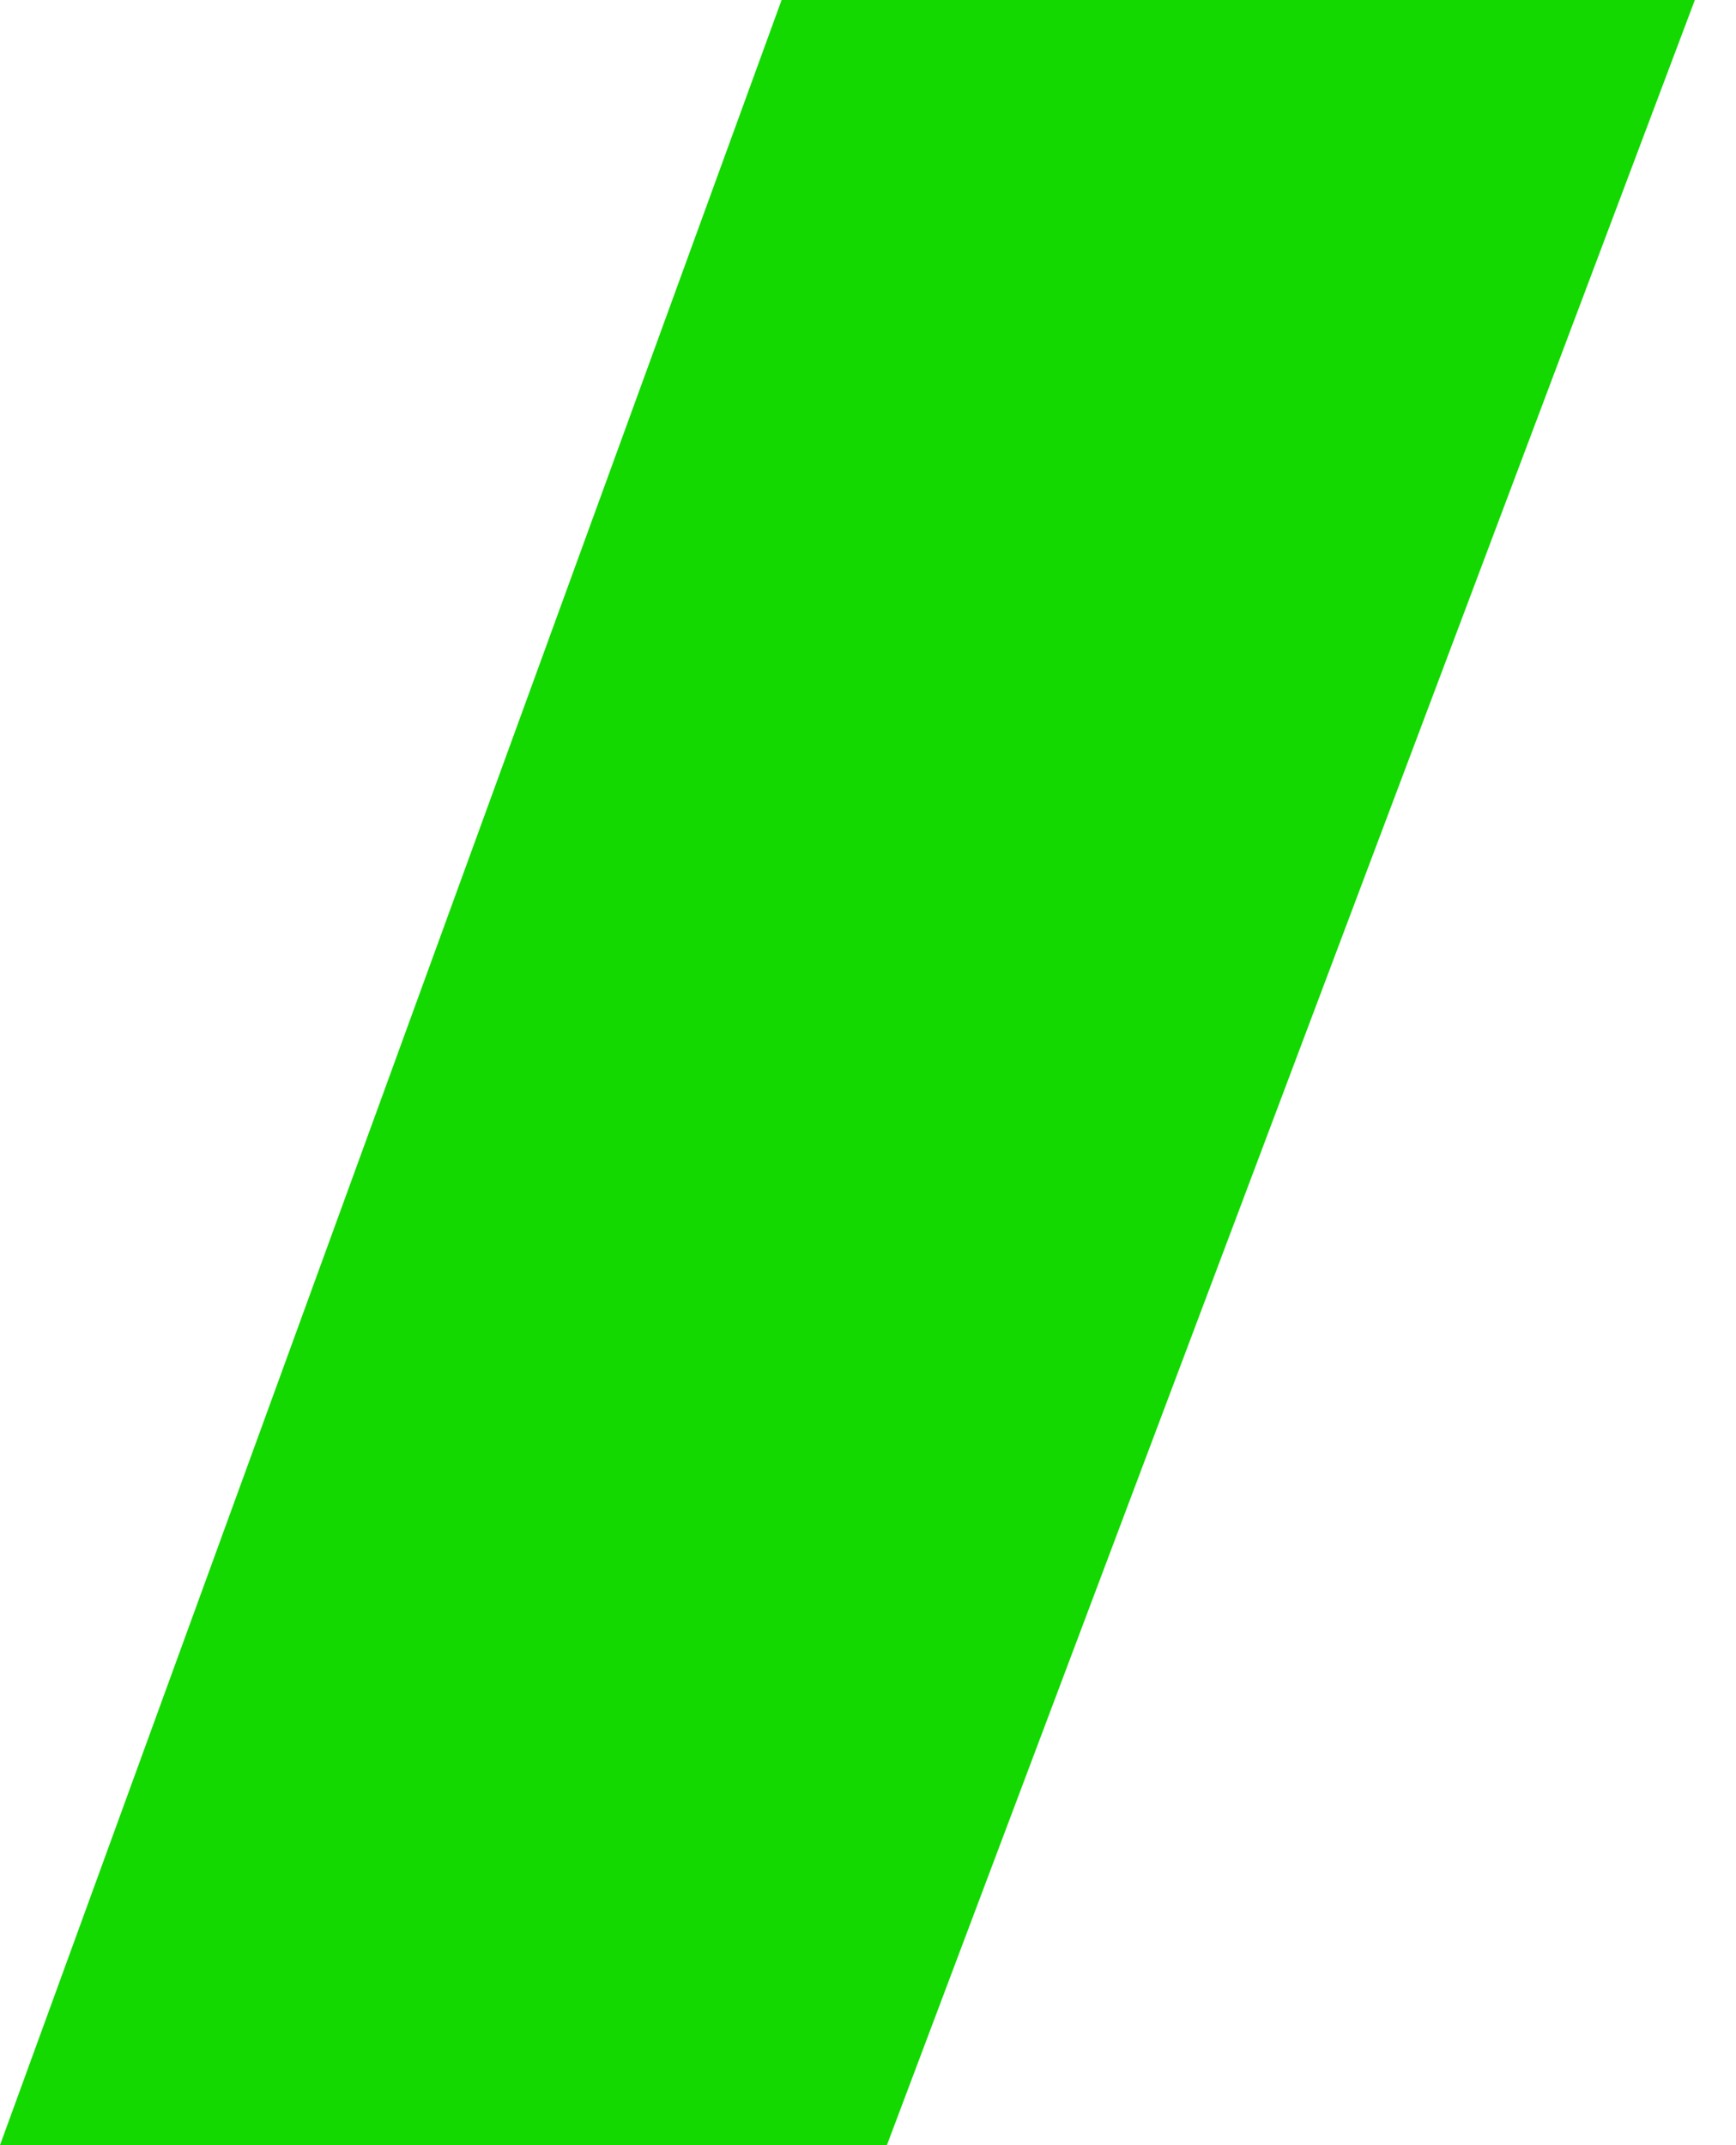 <?xml version="1.0" encoding="UTF-8"?> <svg xmlns="http://www.w3.org/2000/svg" xmlns:xlink="http://www.w3.org/1999/xlink" width="17px" height="21px" viewBox="0 0 17 21"> <title>Rectangle</title> <g id="Page-1" stroke="none" stroke-width="1" fill="none" fill-rule="evenodd"> <g id="Traffic-Guru-1440" transform="translate(-642, -3402)" fill="#13D900"> <g id="Group-21" transform="translate(495, 3107)"> <polygon id="Rectangle" points="154.654 295 163.597 295 155.685 316 147 316"></polygon> </g> </g> </g> </svg> 